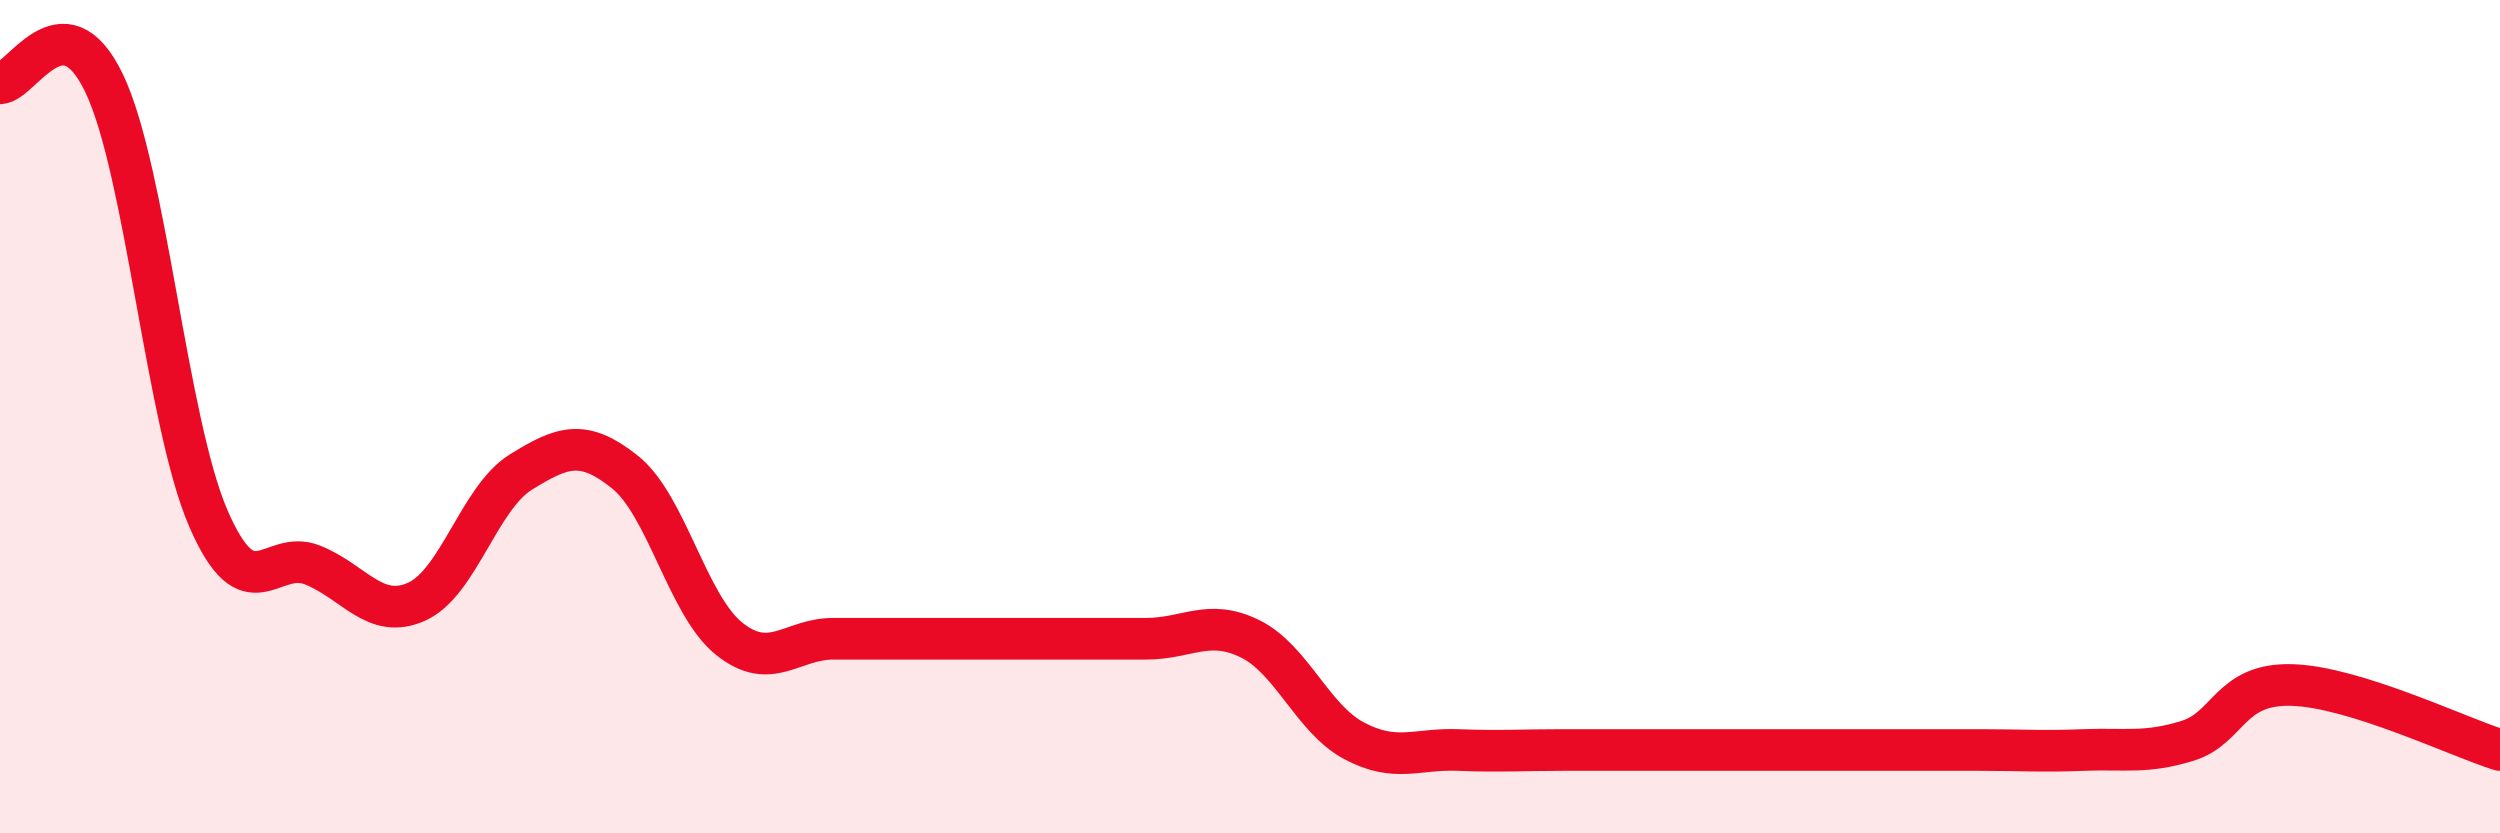 
    <svg width="60" height="20" viewBox="0 0 60 20" xmlns="http://www.w3.org/2000/svg">
      <path
        d="M 0,2 C 0.5,2 1.5,-0.09 2.5,2 C 3.5,4.09 4,10.13 5,12.44 C 6,14.75 6.5,13.16 7.5,13.56 C 8.5,13.96 9,14.89 10,14.44 C 11,13.99 11.5,11.95 12.5,11.33 C 13.5,10.71 14,10.53 15,11.33 C 16,12.13 16.5,14.53 17.5,15.33 C 18.5,16.13 19,15.33 20,15.33 C 21,15.33 21.5,15.33 22.5,15.33 C 23.5,15.33 24,15.33 25,15.33 C 26,15.33 26.5,15.33 27.5,15.33 C 28.5,15.33 29,14.84 30,15.33 C 31,15.82 31.5,17.25 32.5,17.78 C 33.5,18.31 34,17.96 35,18 C 36,18.04 36.5,18 37.5,18 C 38.5,18 39,18 40,18 C 41,18 41.5,18 42.5,18 C 43.5,18 44,18 45,18 C 46,18 46.5,18 47.5,18 C 48.5,18 49,18.04 50,18 C 51,17.96 51.5,18.09 52.5,17.78 C 53.5,17.47 53.5,16.4 55,16.44 C 56.5,16.48 59,17.69 60,18L60 20L0 20Z"
        fill="#EB0A25"
        opacity="0.1"
        stroke-linecap="round"
        stroke-linejoin="round"
      />
      <path
        d="M 0,2 C 0.5,2 1.5,-0.09 2.5,2 C 3.5,4.09 4,10.13 5,12.44 C 6,14.75 6.5,13.16 7.5,13.56 C 8.5,13.96 9,14.89 10,14.44 C 11,13.99 11.5,11.95 12.5,11.33 C 13.5,10.71 14,10.53 15,11.33 C 16,12.13 16.5,14.53 17.5,15.33 C 18.5,16.13 19,15.33 20,15.33 C 21,15.33 21.5,15.33 22.5,15.33 C 23.5,15.33 24,15.33 25,15.33 C 26,15.33 26.5,15.33 27.5,15.33 C 28.5,15.33 29,14.84 30,15.33 C 31,15.82 31.5,17.25 32.5,17.78 C 33.5,18.31 34,17.96 35,18 C 36,18.04 36.5,18 37.5,18 C 38.5,18 39,18 40,18 C 41,18 41.5,18 42.5,18 C 43.5,18 44,18 45,18 C 46,18 46.5,18 47.5,18 C 48.5,18 49,18.04 50,18 C 51,17.96 51.5,18.09 52.5,17.78 C 53.5,17.47 53.5,16.4 55,16.44 C 56.5,16.48 59,17.69 60,18"
        stroke="#EB0A25"
        stroke-width="1"
        fill="none"
        stroke-linecap="round"
        stroke-linejoin="round"
      />
    </svg>
  